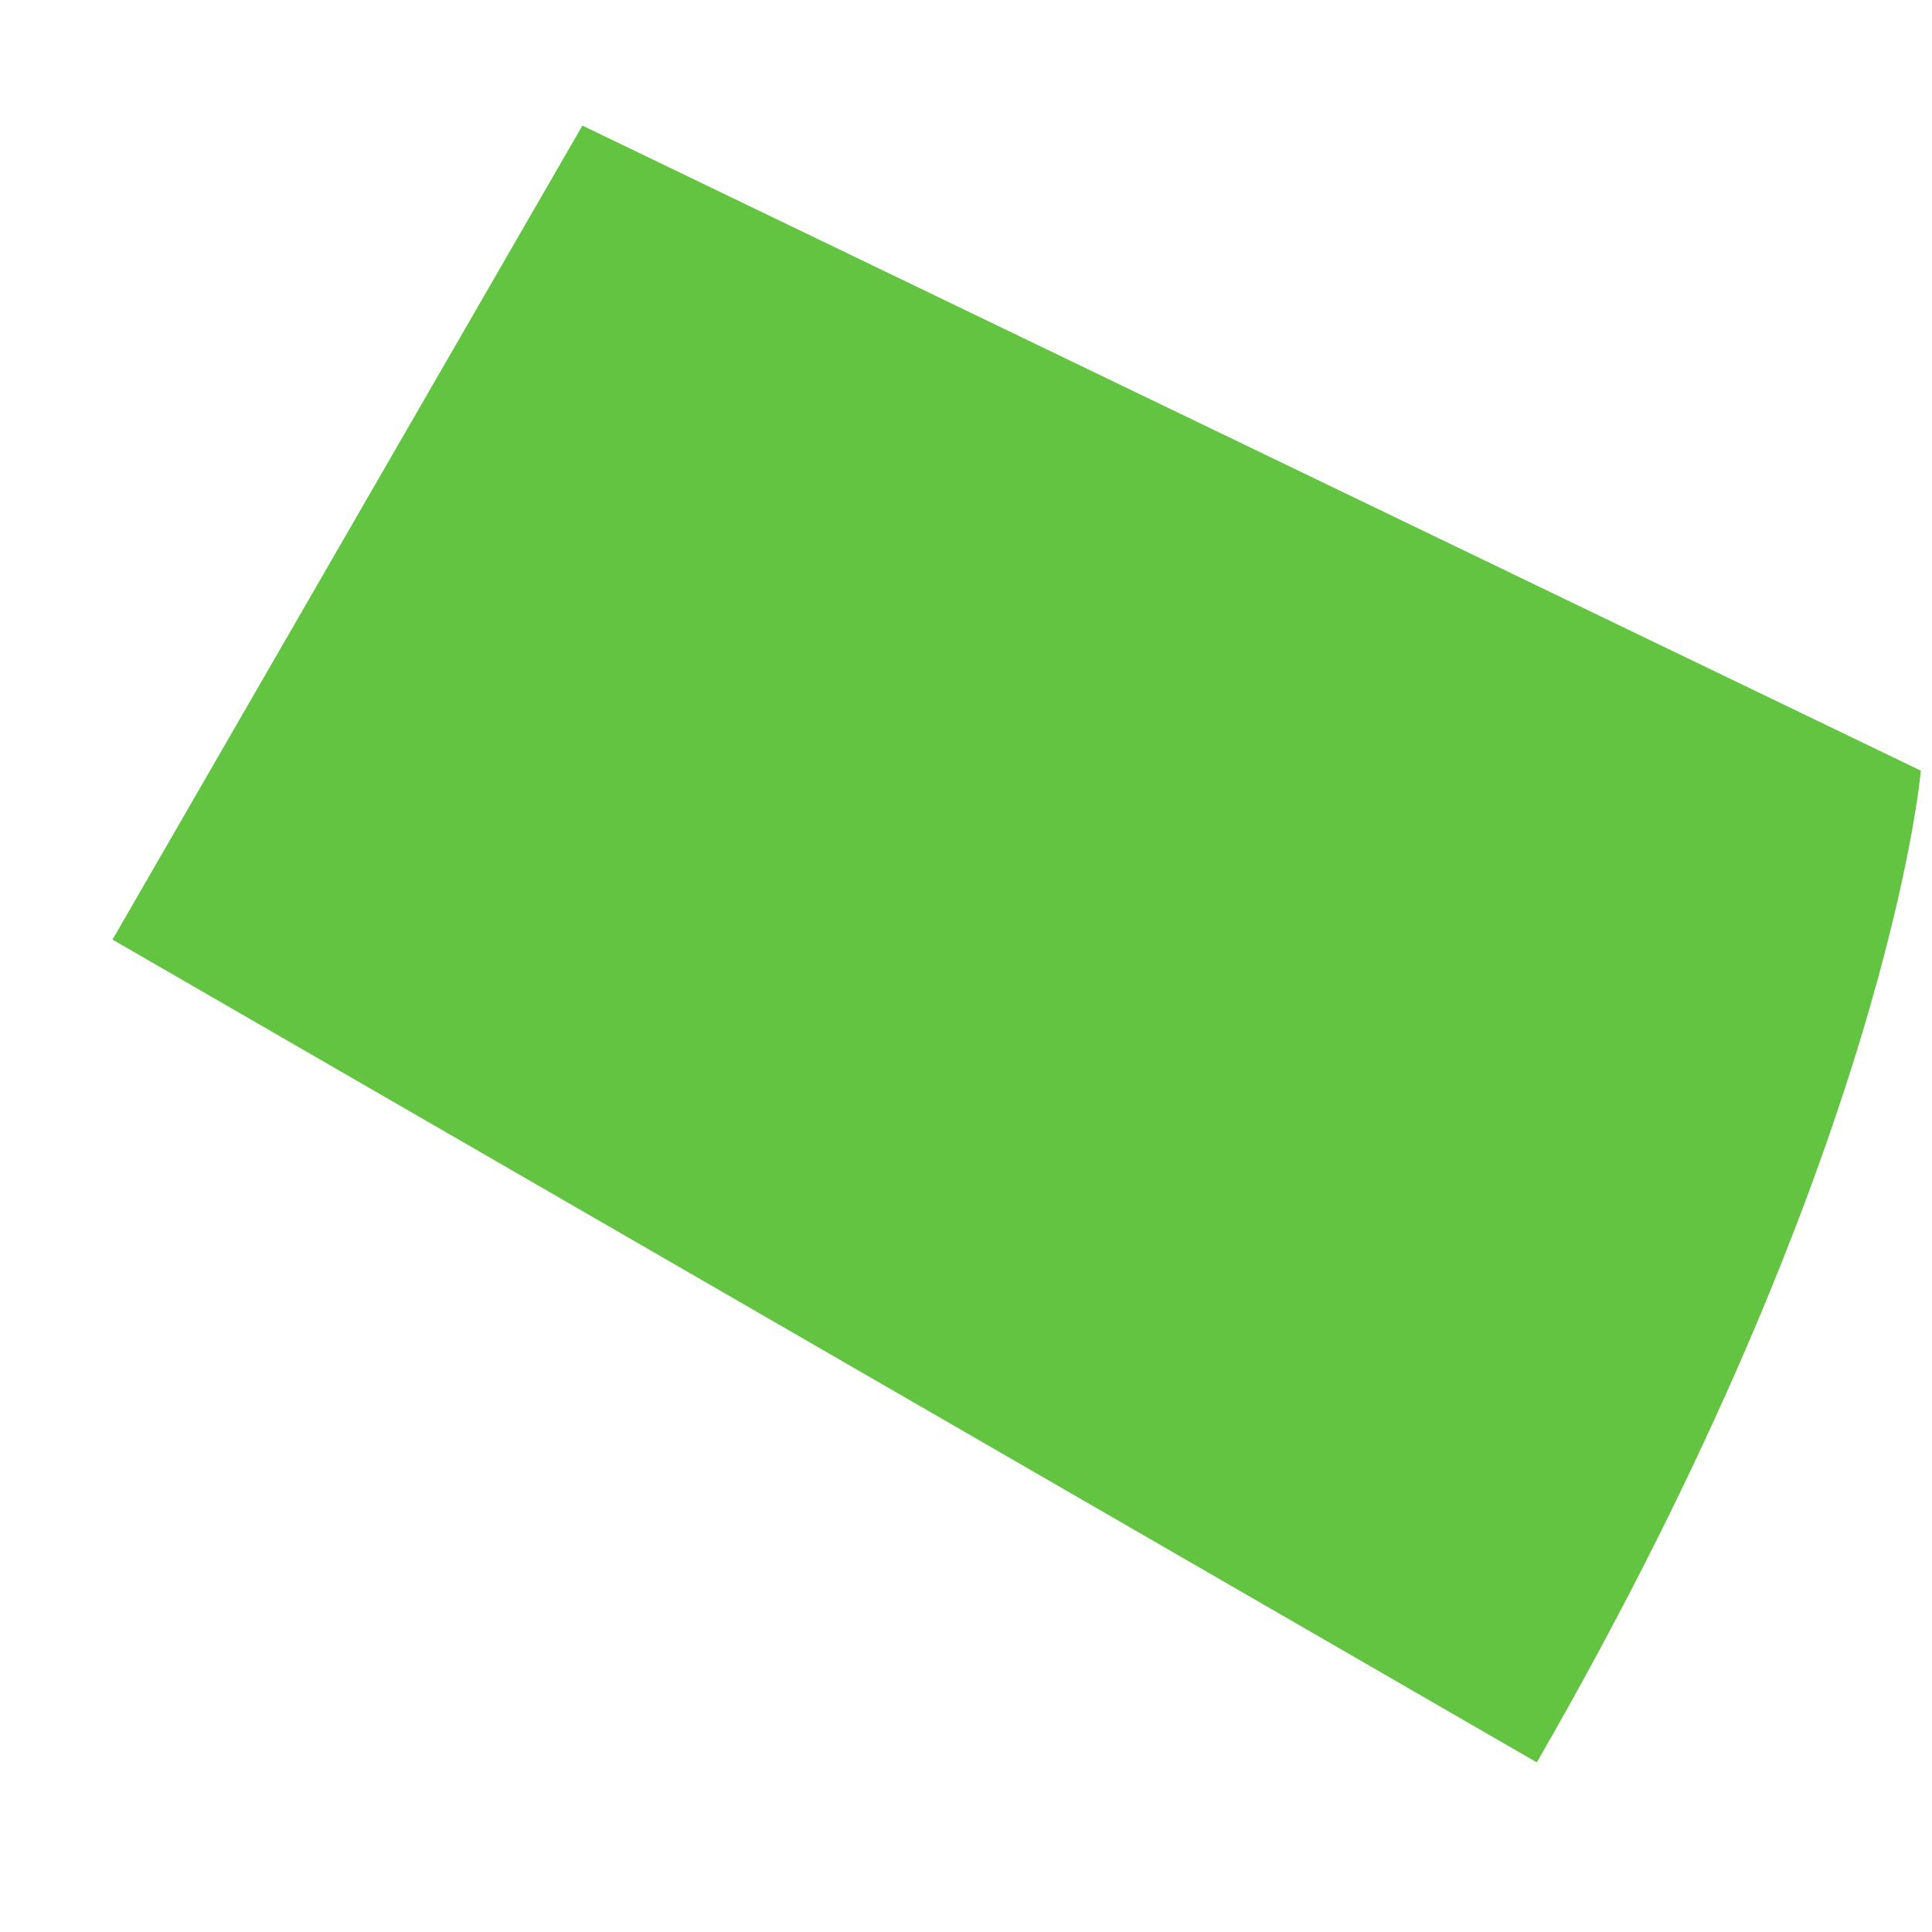 <svg width="9" height="9" viewBox="0 0 9 9" fill="none" xmlns="http://www.w3.org/2000/svg">
<path d="M8.948 3.59C8.948 3.59 8.8 5.365 7.159 8.21L0.524 4.377L2.713 0.585L8.948 3.59Z" fill="#63C442"/>
</svg>
